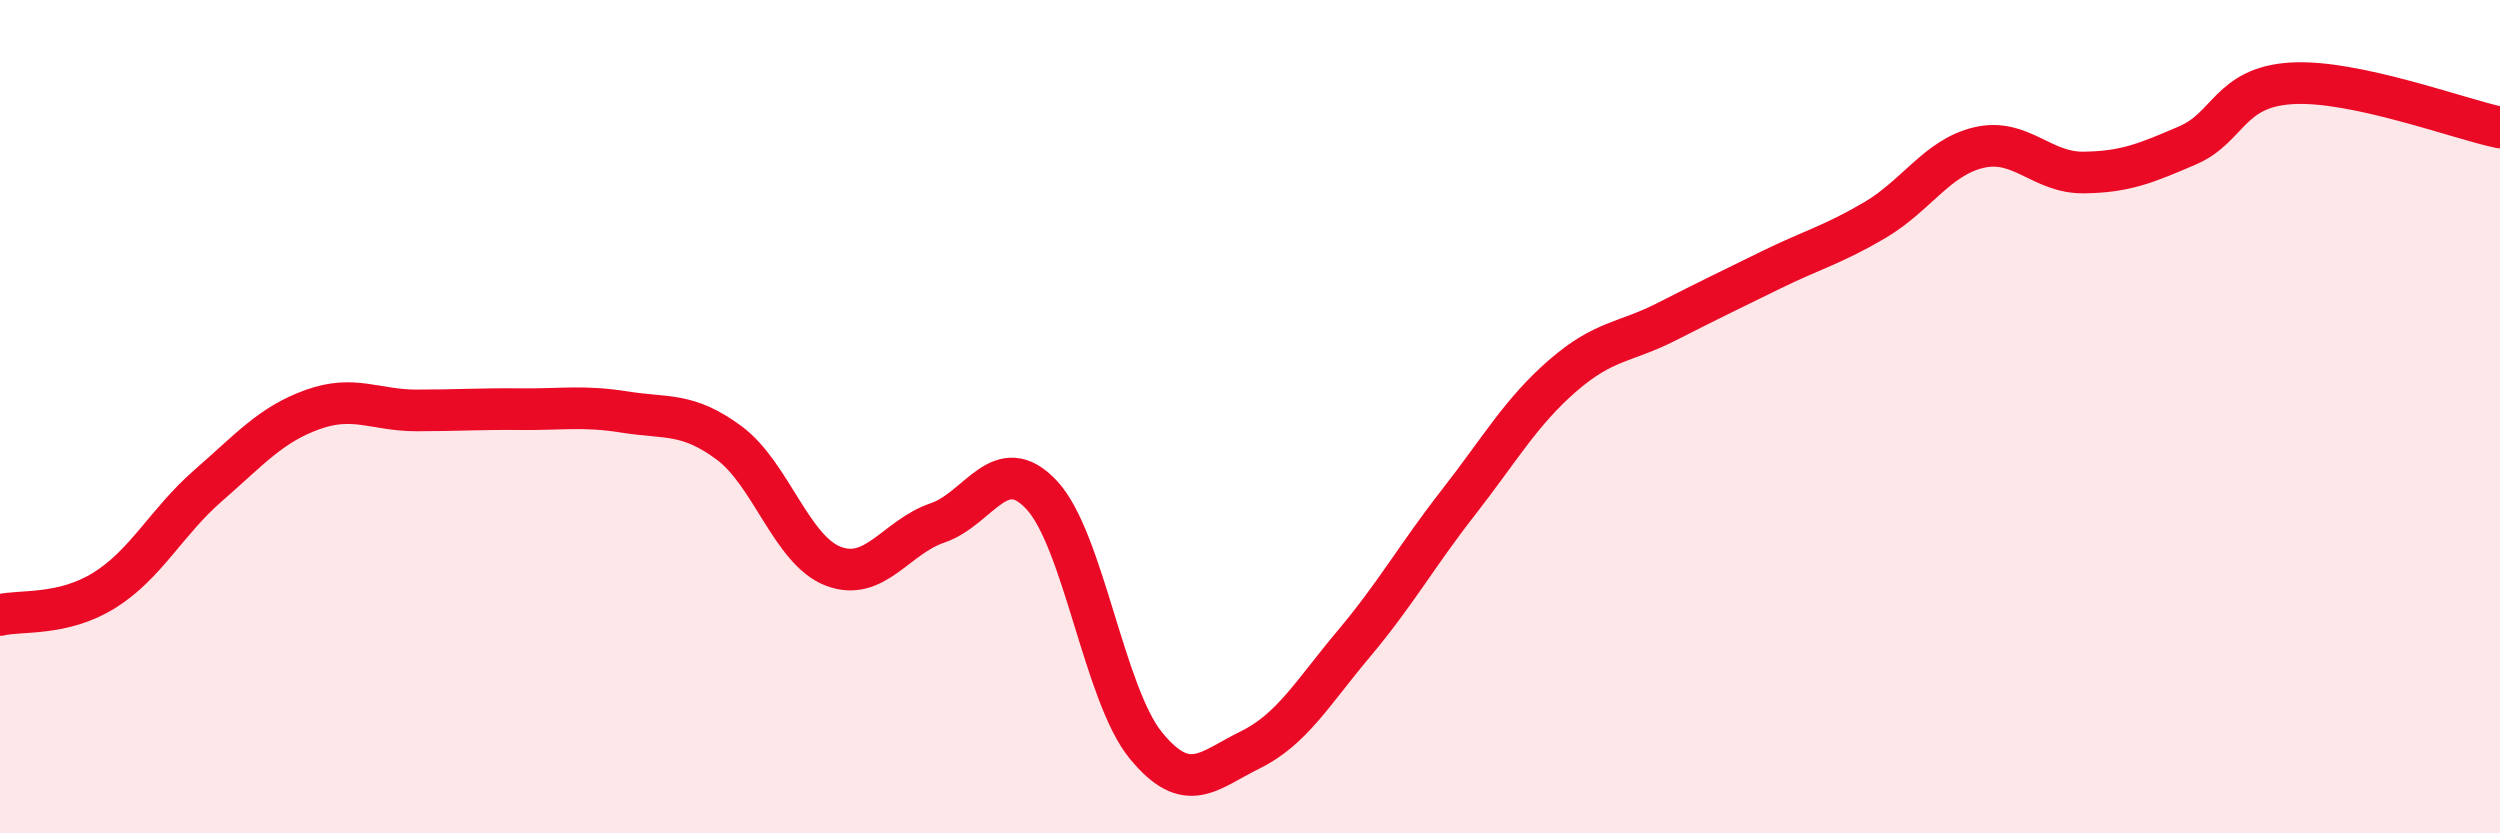 
    <svg width="60" height="20" viewBox="0 0 60 20" xmlns="http://www.w3.org/2000/svg">
      <path
        d="M 0,14.76 C 0.5,14.64 1.5,14.79 2.5,14.17 C 3.5,13.55 4,12.52 5,11.65 C 6,10.78 6.5,10.19 7.5,9.83 C 8.5,9.47 9,9.85 10,9.85 C 11,9.85 11.5,9.81 12.5,9.82 C 13.5,9.83 14,9.73 15,9.89 C 16,10.05 16.5,9.89 17.5,10.63 C 18.5,11.37 19,13.21 20,13.59 C 21,13.97 21.5,12.89 22.5,12.55 C 23.5,12.21 24,10.81 25,11.88 C 26,12.95 26.5,16.67 27.5,17.89 C 28.5,19.11 29,18.49 30,18 C 31,17.51 31.5,16.63 32.5,15.44 C 33.5,14.25 34,13.34 35,12.06 C 36,10.78 36.5,9.89 37.5,9.02 C 38.5,8.15 39,8.23 40,7.72 C 41,7.21 41.5,6.97 42.5,6.48 C 43.5,5.99 44,5.87 45,5.28 C 46,4.69 46.5,3.77 47.5,3.54 C 48.5,3.31 49,4.15 50,4.14 C 51,4.13 51.5,3.92 52.5,3.49 C 53.5,3.06 53.5,2.09 55,2 C 56.5,1.91 59,2.85 60,3.06L60 20L0 20Z"
        fill="#EB0A25"
        opacity="0.1"
        stroke-linecap="round"
        stroke-linejoin="round"
      />
      <path
        d="M 0,14.76 C 0.5,14.64 1.5,14.79 2.5,14.17 C 3.5,13.55 4,12.52 5,11.65 C 6,10.78 6.5,10.19 7.5,9.83 C 8.5,9.47 9,9.85 10,9.85 C 11,9.85 11.5,9.81 12.5,9.82 C 13.5,9.83 14,9.73 15,9.89 C 16,10.05 16.5,9.89 17.5,10.63 C 18.5,11.37 19,13.21 20,13.59 C 21,13.97 21.5,12.89 22.5,12.55 C 23.5,12.21 24,10.81 25,11.88 C 26,12.95 26.5,16.67 27.5,17.89 C 28.5,19.11 29,18.49 30,18 C 31,17.51 31.5,16.63 32.5,15.44 C 33.5,14.25 34,13.34 35,12.06 C 36,10.78 36.5,9.89 37.5,9.02 C 38.5,8.15 39,8.23 40,7.72 C 41,7.21 41.5,6.97 42.5,6.48 C 43.5,5.99 44,5.87 45,5.28 C 46,4.69 46.5,3.77 47.5,3.54 C 48.5,3.31 49,4.15 50,4.14 C 51,4.13 51.5,3.92 52.5,3.49 C 53.5,3.06 53.5,2.09 55,2 C 56.5,1.91 59,2.85 60,3.06"
        stroke="#EB0A25"
        stroke-width="1"
        fill="none"
        stroke-linecap="round"
        stroke-linejoin="round"
      />
    </svg>
  